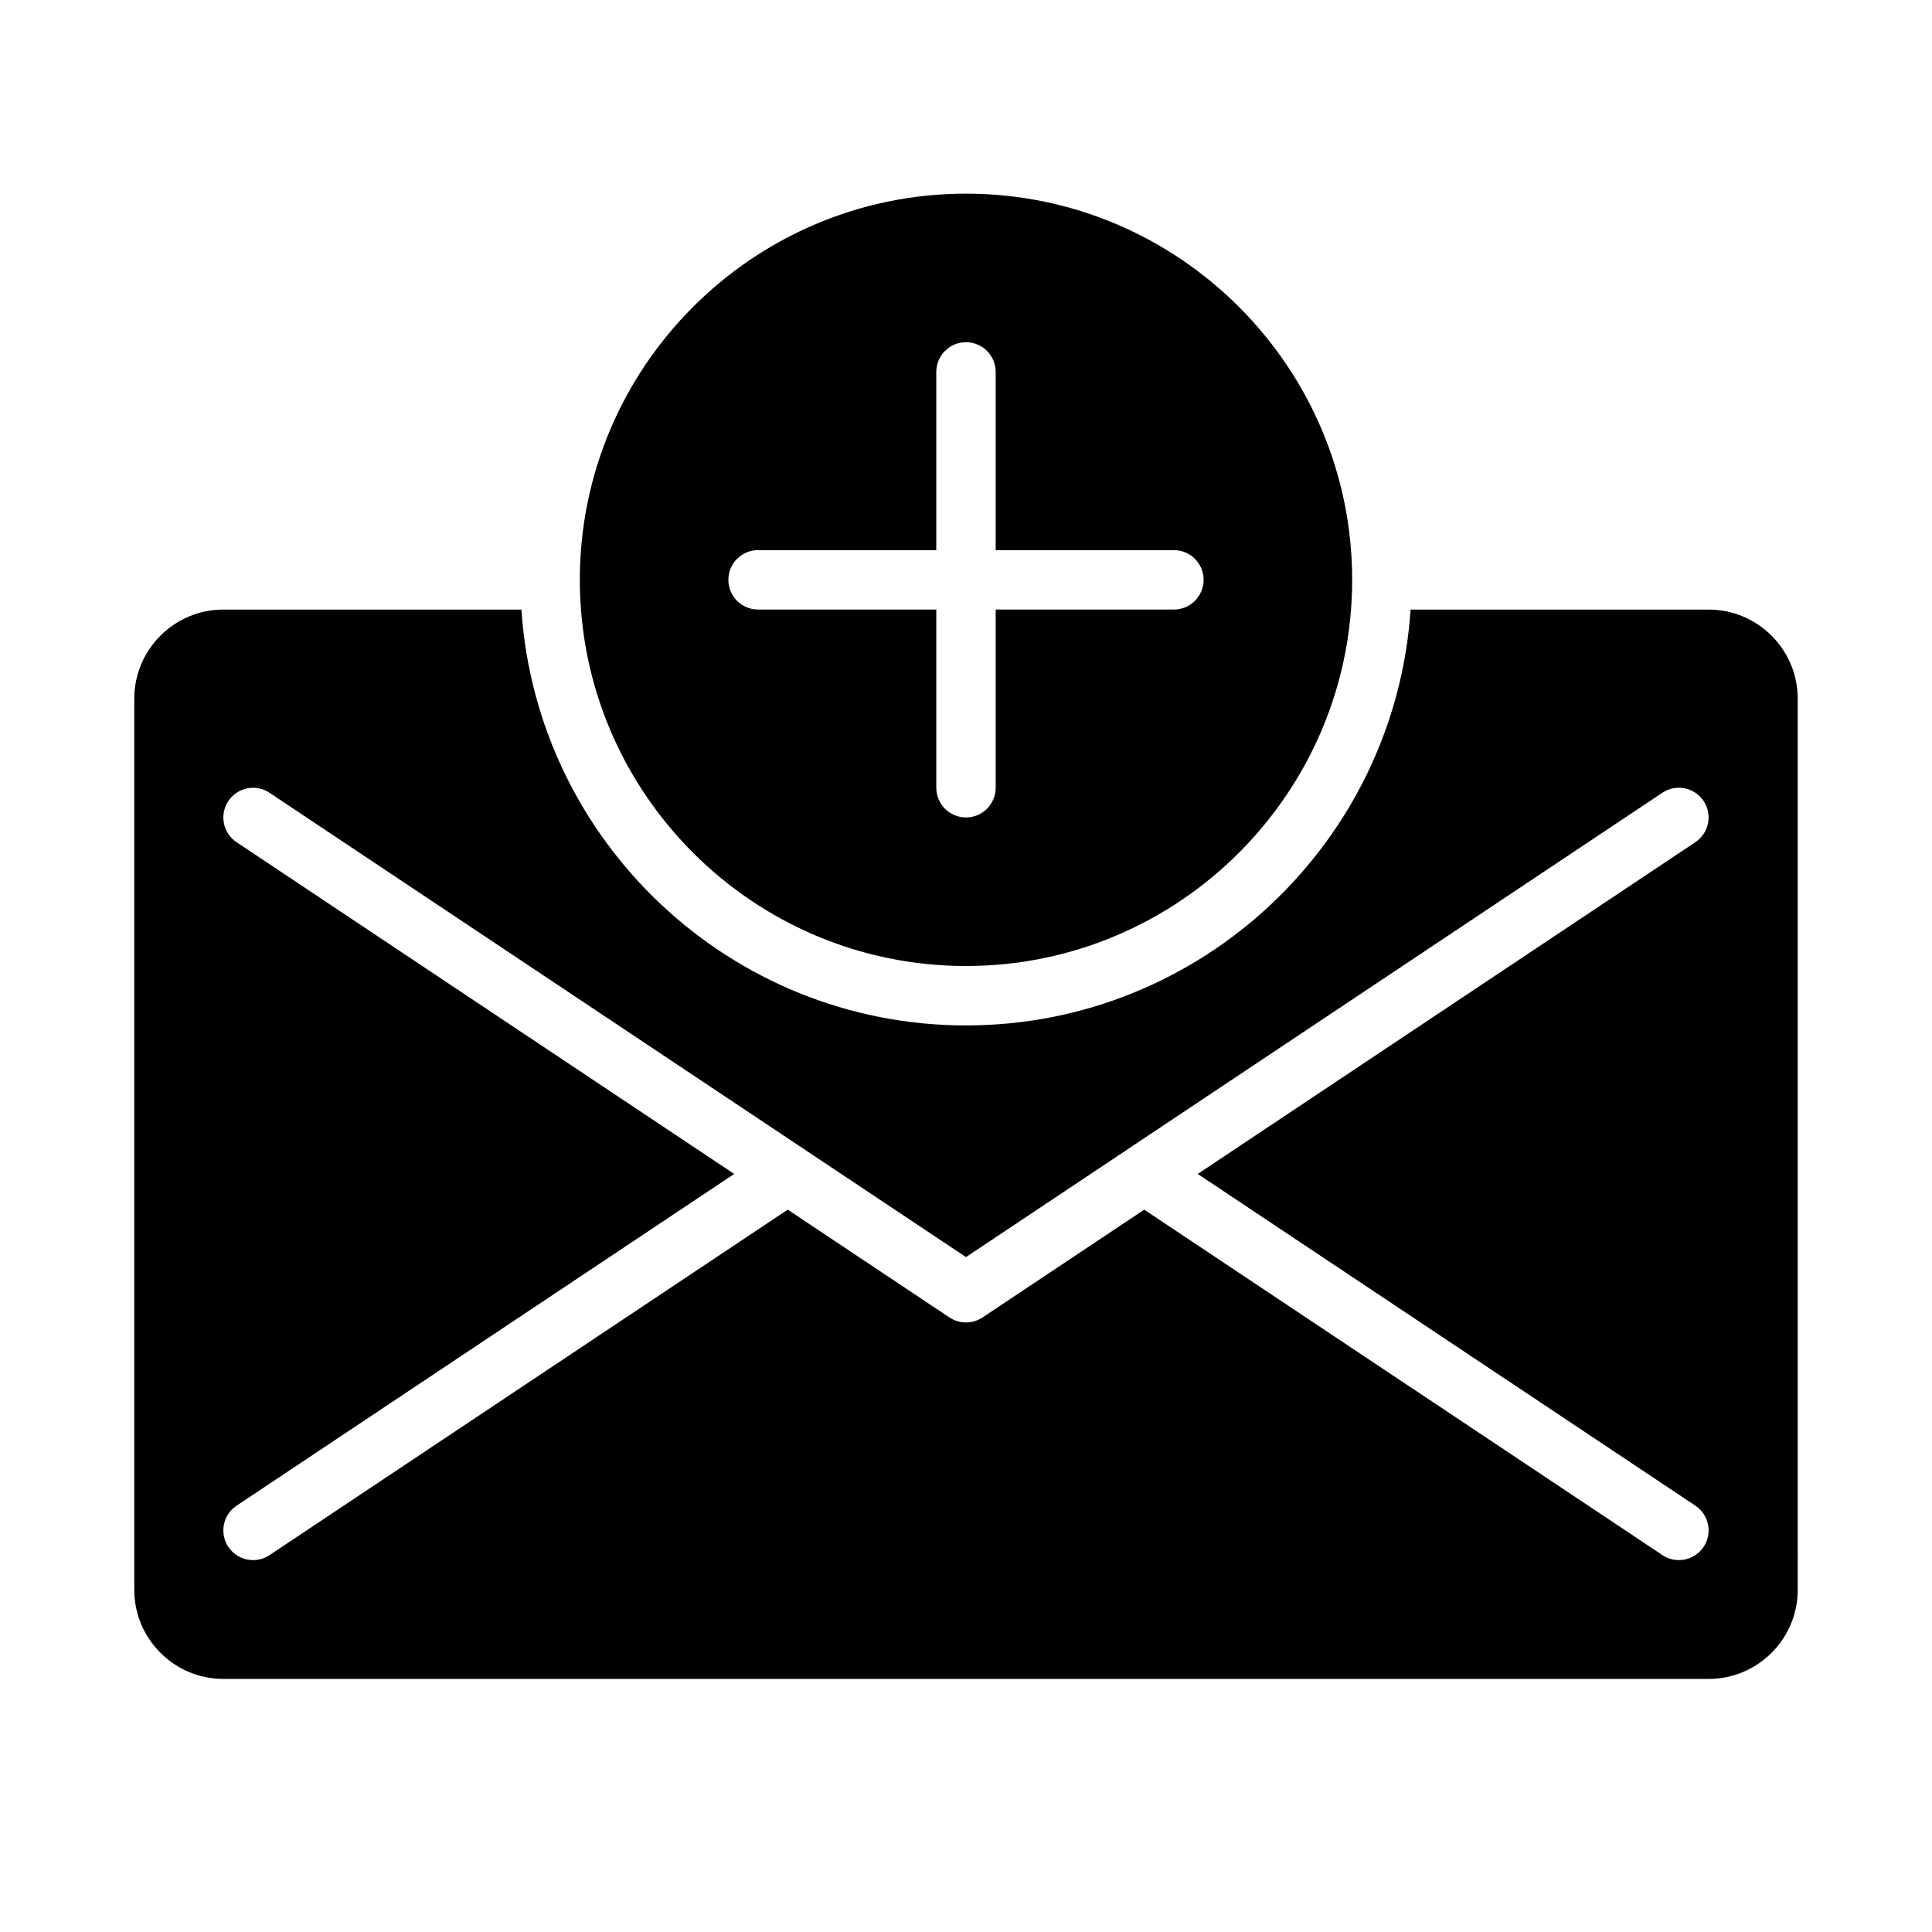 <?xml version="1.0" encoding="UTF-8"?>
<!-- Uploaded to: ICON Repo, www.svgrepo.com, Generator: ICON Repo Mixer Tools -->
<svg fill="#000000" width="800px" height="800px" version="1.1" viewBox="144 144 512 512" xmlns="http://www.w3.org/2000/svg">
 <g>
  <path d="m400 400c56.426 0 102.34-45.91 102.34-102.34 0-56.43-45.91-102.34-102.34-102.34s-102.34 45.91-102.34 102.34c0 56.43 45.906 102.34 102.34 102.34zm-55.105-110.21h47.23v-47.23c0-4.344 3.519-7.871 7.871-7.871 4.352 0 7.871 3.527 7.871 7.871v47.23h47.23c4.352 0 7.871 3.527 7.871 7.871s-3.519 7.871-7.871 7.871h-47.23v47.23c0 4.344-3.519 7.871-7.871 7.871-4.352 0-7.871-3.527-7.871-7.871v-47.23h-47.23c-4.352 0-7.871-3.527-7.871-7.871s3.519-7.871 7.871-7.871z"/>
  <path d="m596.8 305.54h-78.98c-4.07 61.449-55.348 110.21-117.82 110.21s-113.75-48.758-117.82-110.21h-78.98c-13.02 0-23.617 10.598-23.617 23.617v236.16c0 13.02 10.598 23.617 23.617 23.617h393.6c13.02 0 23.617-10.598 23.617-23.617l-0.004-236.16c0-13.02-10.594-23.613-23.613-23.613zm-3.504 237.48c3.613 2.41 4.598 7.297 2.18 10.918-1.52 2.277-4.016 3.504-6.559 3.504-1.496 0-3.023-0.426-4.359-1.324l-137.33-91.547-42.863 28.574c-1.32 0.883-2.848 1.32-4.367 1.32s-3.047-0.441-4.367-1.324l-42.867-28.57-137.33 91.551c-1.336 0.898-2.863 1.32-4.359 1.32-2.543 0-5.039-1.227-6.559-3.504-2.418-3.613-1.434-8.508 2.18-10.918l131.88-87.914-131.88-87.914c-3.613-2.41-4.598-7.297-2.18-10.918 2.41-3.613 7.297-4.606 10.918-2.18l141.63 94.426c0.016 0.016 0.031 0.023 0.055 0.039l42.875 28.574 42.871-28.582c0.023-0.008 0.039-0.023 0.055-0.039l141.63-94.426c3.613-2.426 8.5-1.434 10.918 2.18 2.418 3.613 1.434 8.508-2.18 10.918l-131.87 87.922z"/>
 </g>
</svg>